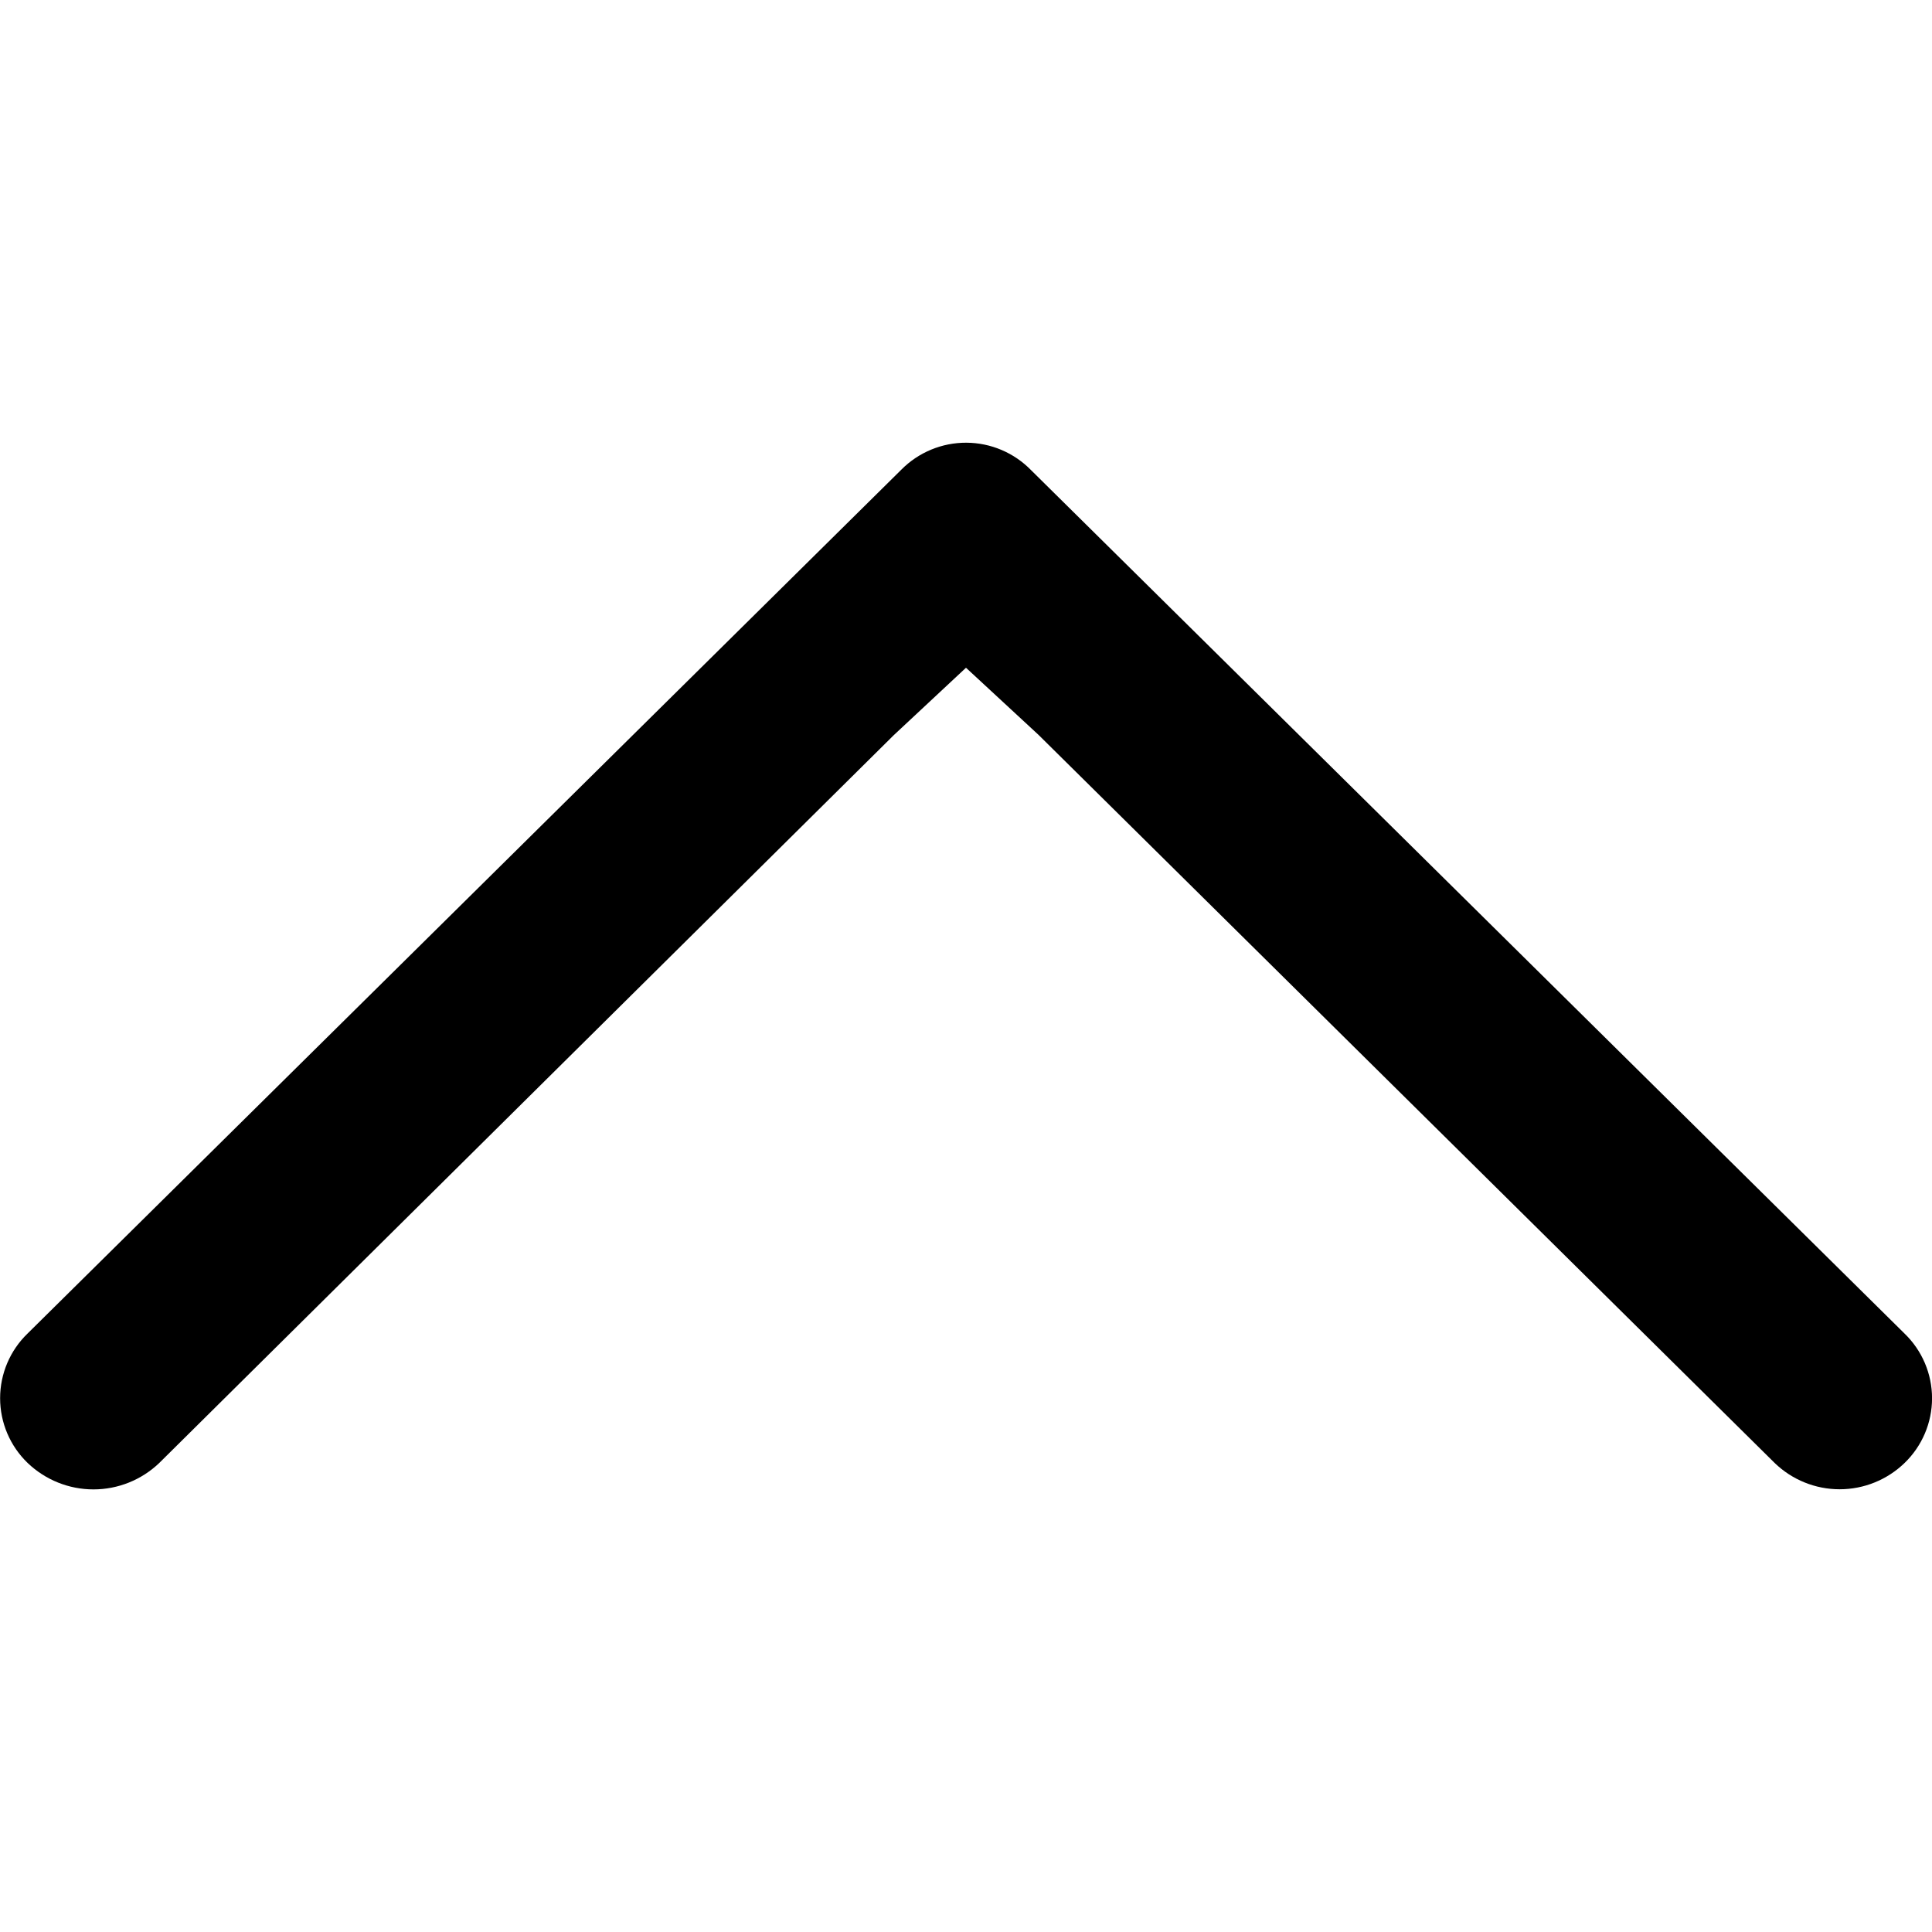 <svg class="b__box__arrow" xmlns="http://www.w3.org/2000/svg" xmlns:xlink="http://www.w3.org/1999/xlink" width="24" height="24" viewBox="0 0 24 24">
  <defs>
    <clipPath id="clip-path">
      <path id="Shape" d="M12.659-11.191a1.13,1.13,0,0,0,.007-1.612L1.936-23.656a1.117,1.117,0,0,0-1.61,0,1.182,1.182,0,0,0,0,1.634L9.365-12.9l.84.9-.833.9L.326-1.954a1.16,1.16,0,0,0,0,1.613,1.117,1.117,0,0,0,1.608,0Z" transform="translate(24 18.5) rotate(-90)" fill="none" />
    </clipPath>
    <clipPath id="clip-path-2">
      <rect id="Rectangular" width="24" height="24" />
    </clipPath>
  </defs>
  <g id="Grupo_4" data-name="Grupo 4">
    <path id="Shape-2" data-name="Shape" d="M12.659-11.191a1.13,1.13,0,0,0,.007-1.612L1.936-23.656a1.117,1.117,0,0,0-1.61,0,1.182,1.182,0,0,0,0,1.634L9.365-12.9l.84.9-.833.9L.326-1.954a1.16,1.16,0,0,0,0,1.613,1.117,1.117,0,0,0,1.608,0Z" transform="translate(24 18.5) rotate(-90)" fill="none" />
    <g id="Enmascarar_grupo_4" data-name="Enmascarar grupo 4" clip-path="url(#clip-path)">
      <g id="_Color" data-name="↳🎨Color">
        <g id="Grupo_1" data-name="Grupo 1">
          <rect id="Rectangular-2" data-name="Rectangular" width="24" height="24" />
          <g id="Enmascarar_grupo_1" data-name="Enmascarar grupo 1" clip-path="url(#clip-path-2)">
            <g id="_State" data-name="↳⚙️State">
              <rect id="Rectangular-3" data-name="Rectangular" width="24" height="24" fill="none" opacity="0.1" />
            </g>
          </g>
        </g>
      </g>
    </g>
  </g>
</svg>